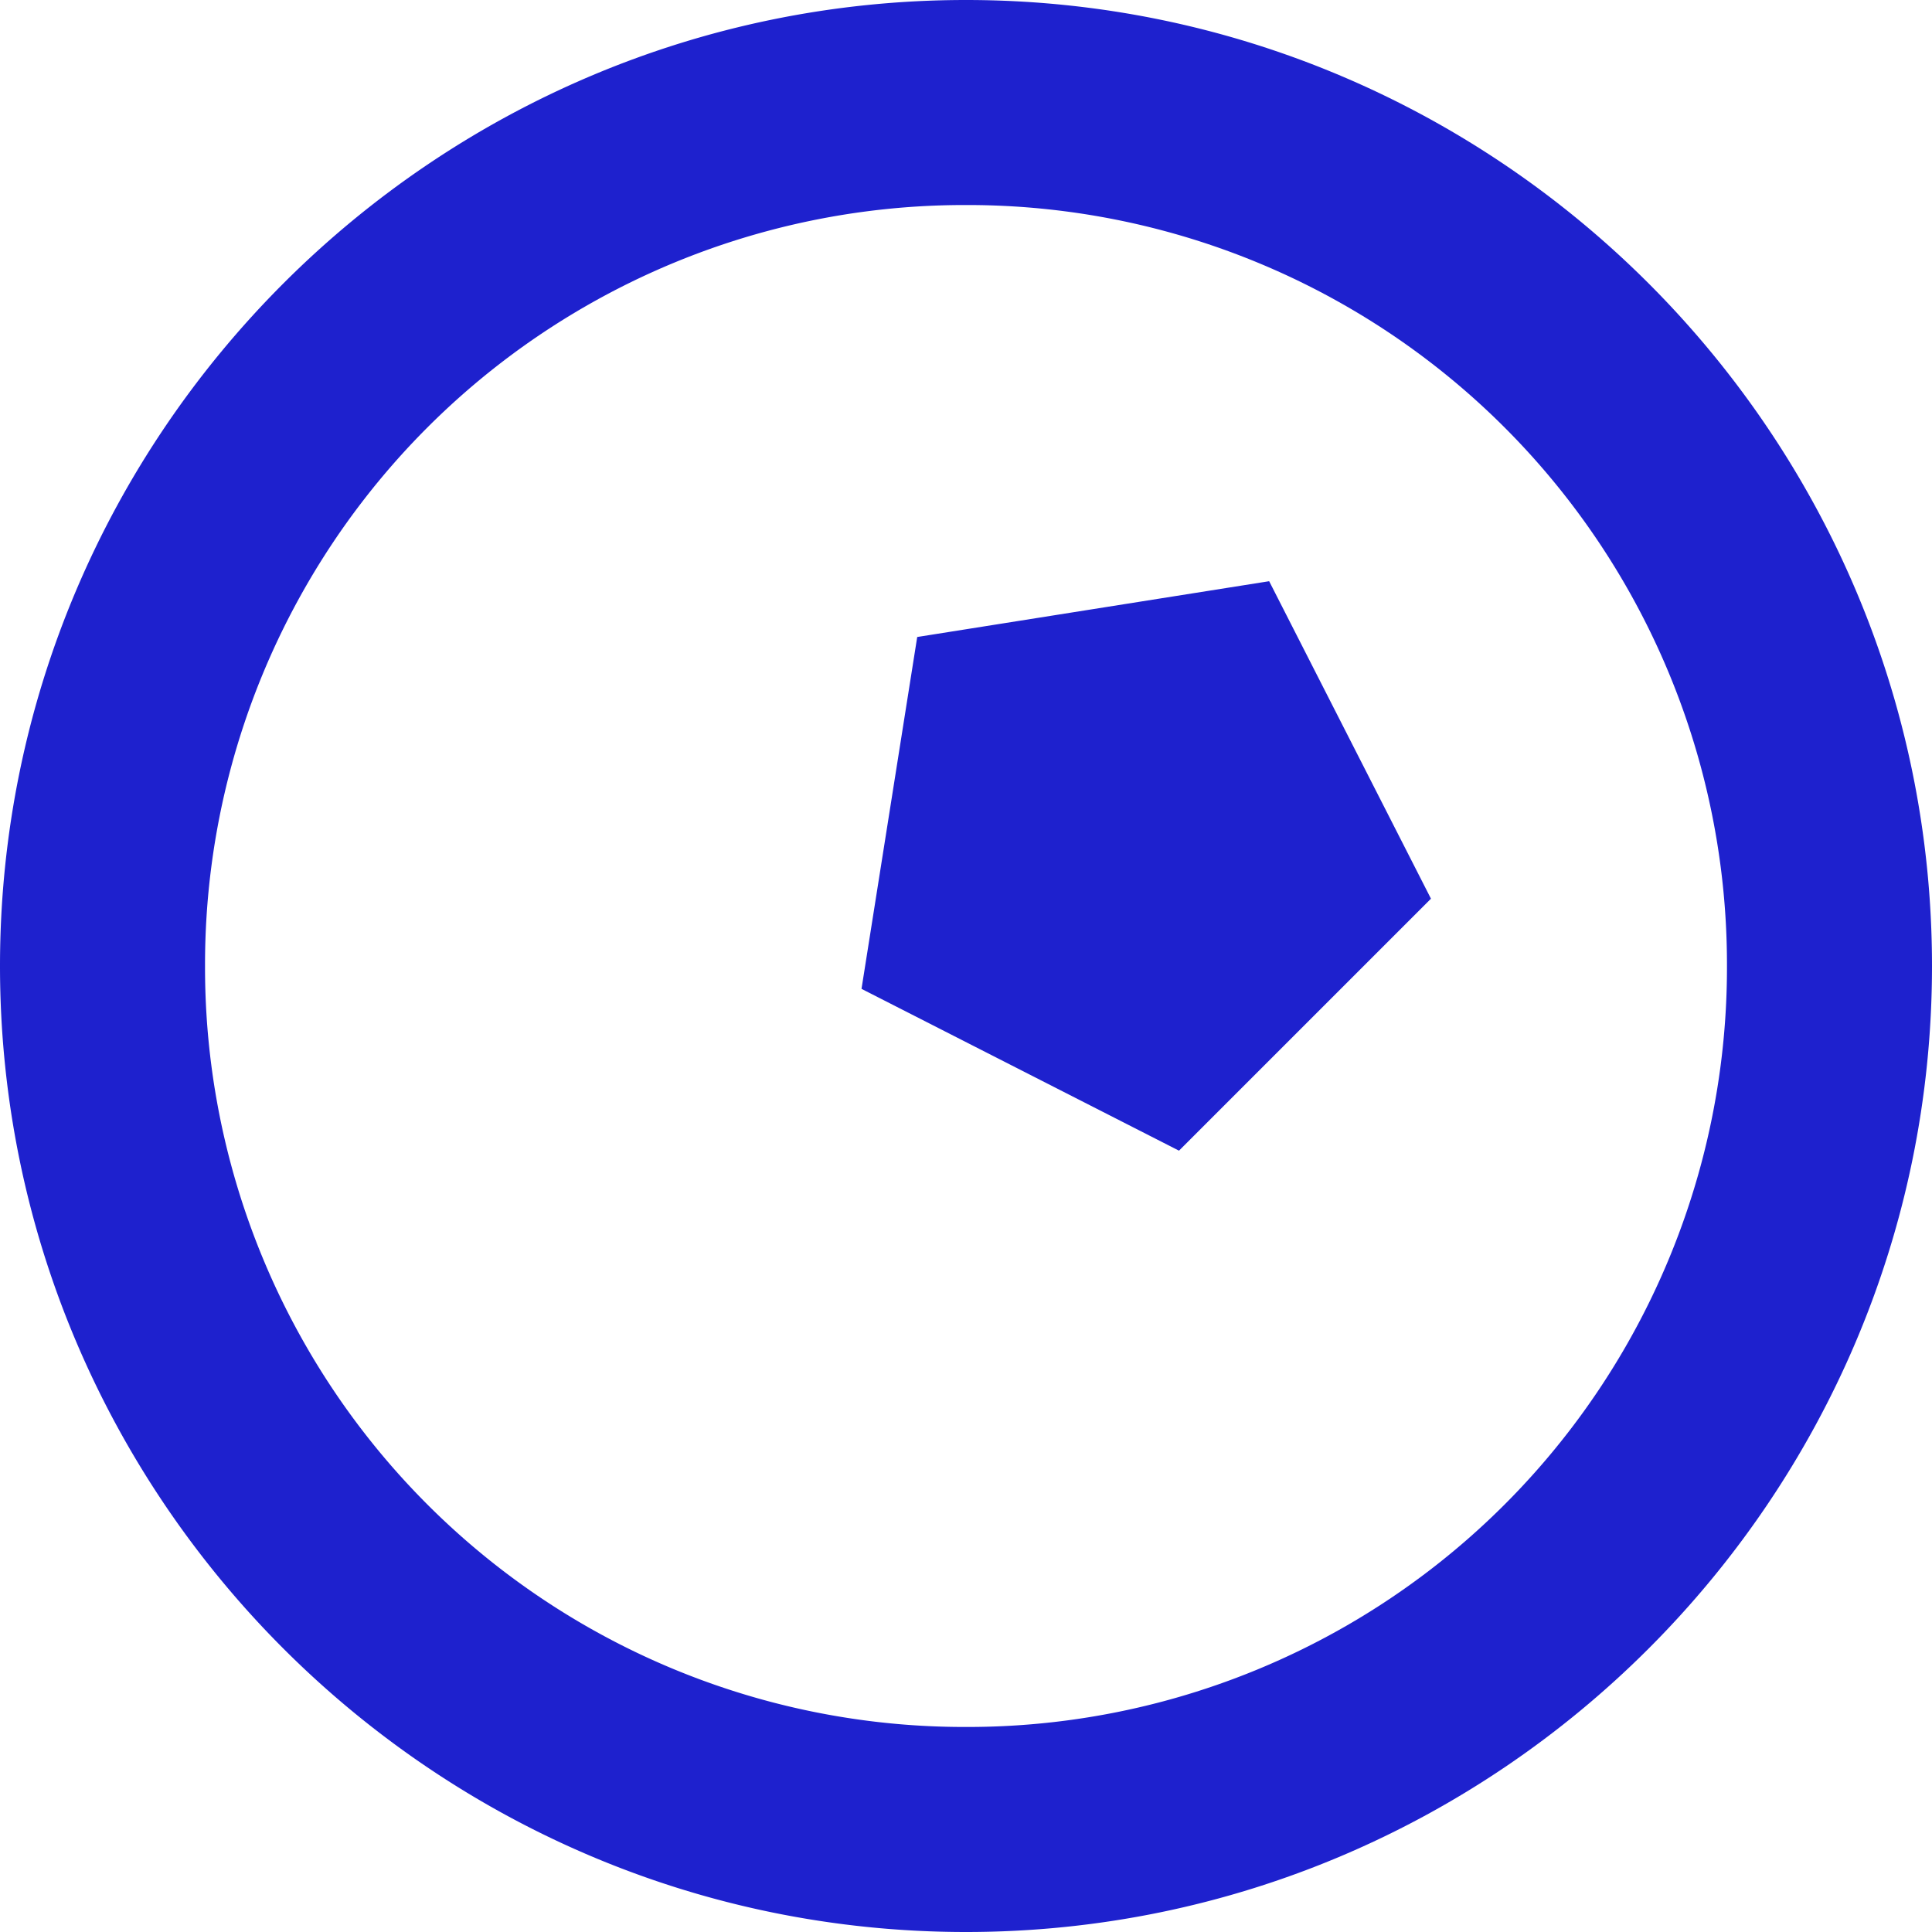 <svg role="img" width="32px" height="32px" viewBox="0 0 24 24" xmlns="http://www.w3.org/2000/svg"><title>Kuula</title><path fill="#1e21ce" d="M12 0C5.388 0 0 5.388 0 12s5.388 12 12 12 12-5.388 12-12S18.612 0 12 0Zm0 2.547A9.433 9.433 0 0 1 21.453 12 9.433 9.433 0 0 1 12 21.453 9.433 9.433 0 0 1 2.547 12 9.433 9.433 0 0 1 12 2.547Zm-.606 5.366 4.372-.693 2.01 3.944-3.13 3.13-3.944-2.01z"/></svg>